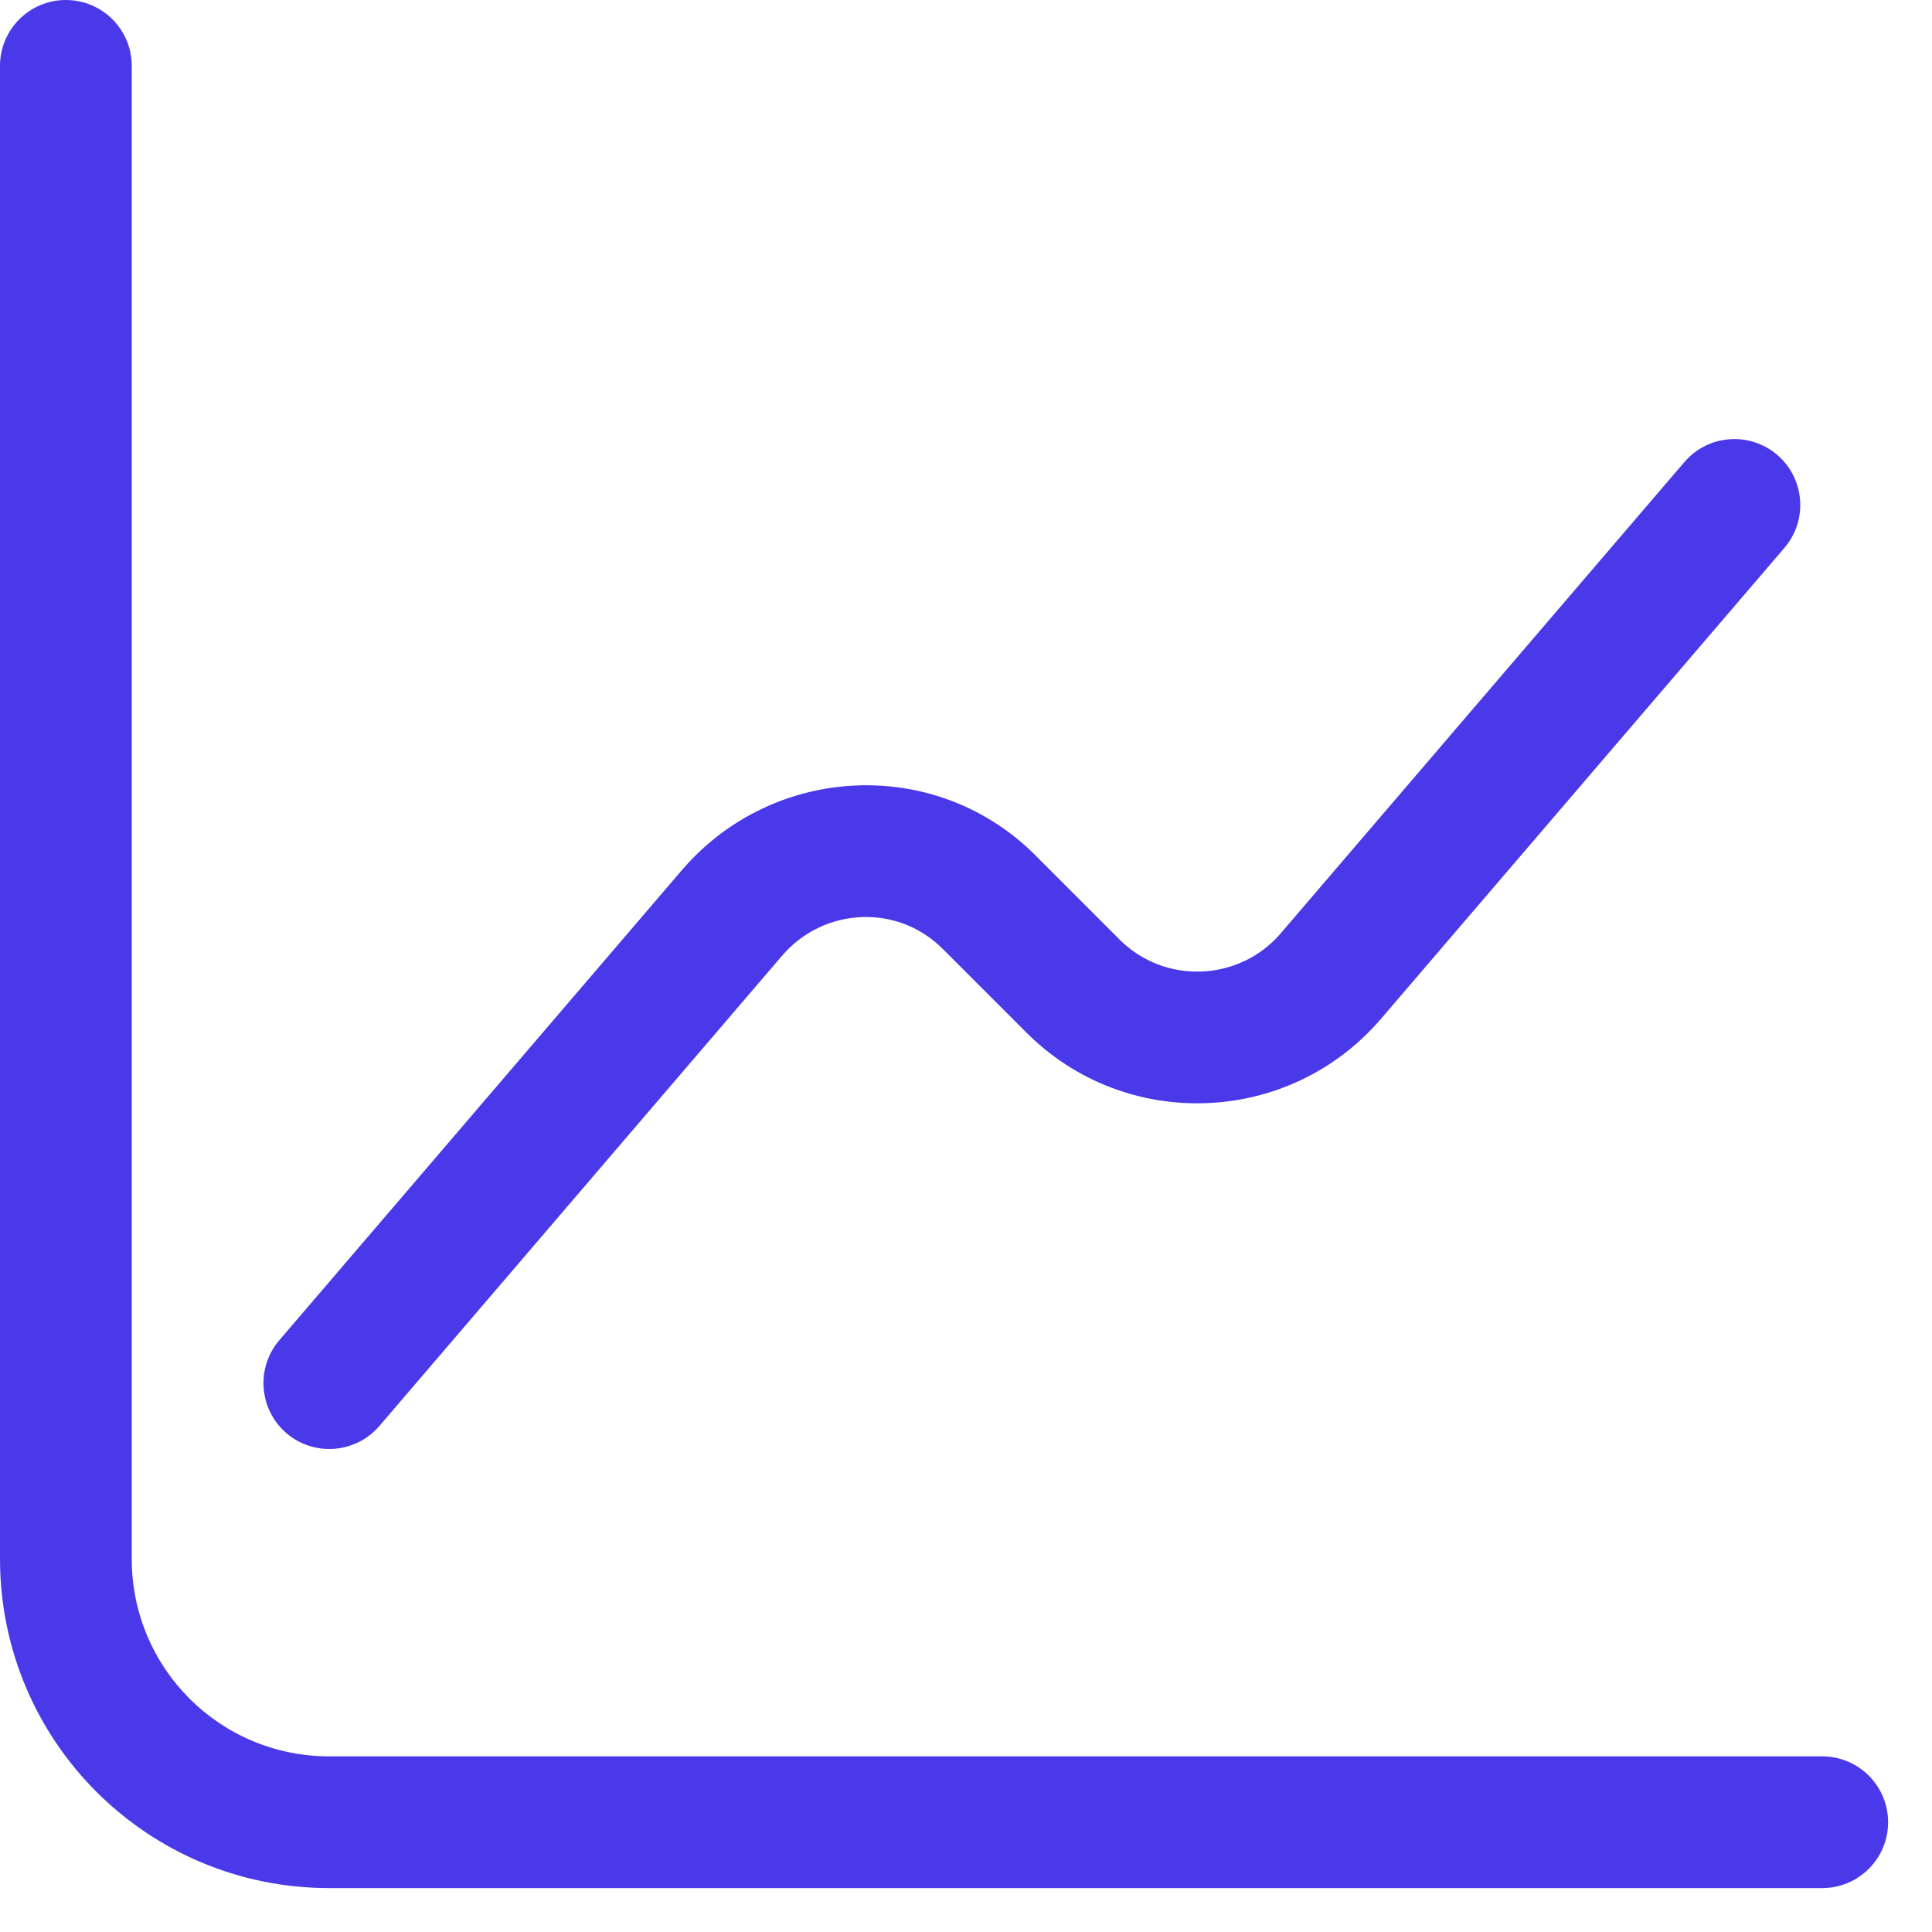 <svg width="22" height="22" viewBox="0 0 22 22" fill="none" xmlns="http://www.w3.org/2000/svg">
    <path fill-rule="evenodd" clip-rule="evenodd" d="M1.5 0.75C1.5 0.336 1.164 0 0.75 0C0.336 0 0 0.336 0 0.75V17.75C0 19.824 1.676 21.5 3.75 21.5H20.75C21.164 21.5 21.5 21.164 21.5 20.75C21.5 20.336 21.164 20 20.75 20H3.75C2.504 20 1.5 18.996 1.5 17.75V0.75ZM20.32 6.238C20.589 5.923 20.552 5.45 20.238 5.18C19.923 4.911 19.45 4.947 19.18 5.262L14.582 10.63L14.582 10.631C14.105 11.181 13.261 11.21 12.75 10.7L11.803 9.753L11.802 9.751C10.668 8.605 8.812 8.696 7.772 9.9L7.77 9.902L3.18 15.262C2.911 15.577 2.948 16.05 3.262 16.32C3.577 16.589 4.05 16.552 4.32 16.238L8.908 10.88L8.909 10.879C9.389 10.324 10.231 10.295 10.736 10.807L10.736 10.807L10.74 10.81L11.69 11.76C12.819 12.889 14.674 12.819 15.718 11.61L15.72 11.608L20.32 6.238Z" fill="#4A39E9"/>
</svg>
